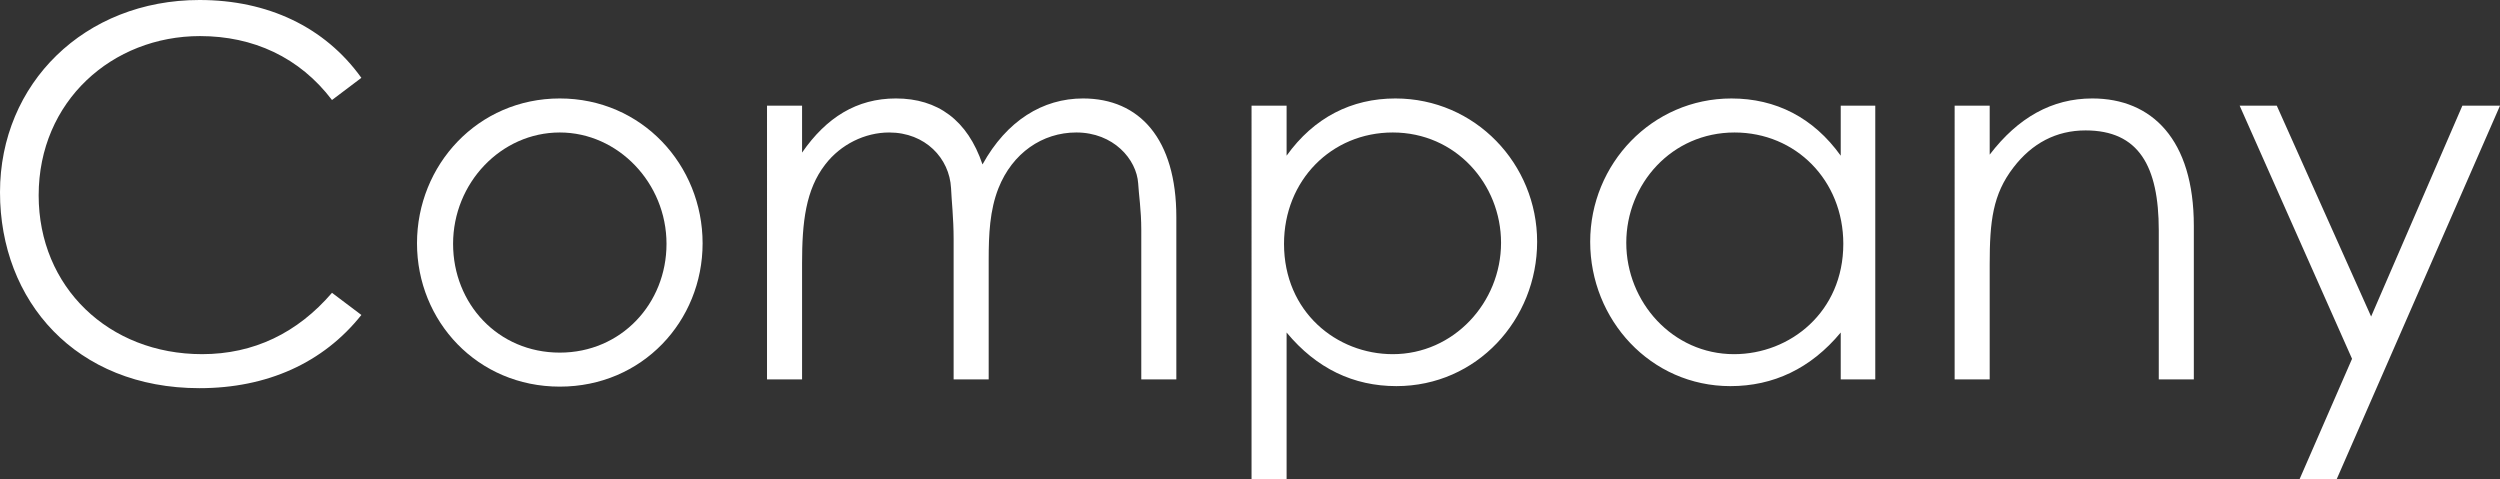 <?xml version="1.0" encoding="UTF-8"?>
<svg id="_レイヤー_2" data-name="レイヤー 2" xmlns="http://www.w3.org/2000/svg" viewBox="0 0 323.146 61.97">
  <rect x="0" y="0" width="323.146" height="61.97" fill="#333333" stroke="none"/>
  <defs>
    <style>
      .cls-1 {
        fill: none;
      }

      .cls-2 {
        fill: #fff;
      }
    </style>
  </defs>
  <g id="_カンプ" data-name="カンプ">
    <g>
      <rect class="cls-1" width="323.146" height="61.97"/>
      <g>
        <path class="cls-2" d="M42.913,12.927c-4.198-5.53-10.195-8.263-17.059-8.263C14.526,4.664,4.997,13.06,4.997,25.254c0,11.861,9.062,20.524,21.124,20.524,6.663,0,12.327-2.732,16.792-7.93l3.798,2.865c-4.931,6.196-12.194,9.462-20.923,9.462C9.795,50.176,0,38.914,0,24.854S10.928,0,25.788,0C34.584,0,41.98,3.465,46.711,10.062l-3.798,2.865Z"/>
        <path class="cls-2" d="M90.817,31.451c0,10.062-7.797,18.524-18.458,18.524s-18.458-8.462-18.458-18.524c0-10.129,7.863-18.725,18.458-18.725s18.458,8.596,18.458,18.725ZM58.565,31.518c0,7.73,5.798,14.061,13.794,14.061,7.93,0,13.793-6.33,13.793-14.061,0-7.862-6.264-14.393-13.793-14.393-7.597,0-13.794,6.53-13.794,14.393Z"/>
        <path class="cls-2" d="M127.795,49.043h-4.531v-18.125c0-2.731-.267-4.997-.333-6.597-.199-3.865-3.331-7.196-7.996-7.196-3.132,0-6.264,1.532-8.263,4.131-2.532,3.266-2.998,7.464-2.998,12.794v14.993h-4.531V13.66h4.531v6.063c3.132-4.531,7.062-6.997,12.127-6.997,5.397,0,9.263,2.799,11.195,8.529,3.132-5.664,7.796-8.529,12.993-8.529,7.33,0,12.062,5.265,12.062,15.326v20.99h-4.531v-19.324c0-2.599-.333-4.664-.4-5.997-.199-3.132-3.198-6.597-7.996-6.597-4.397,0-8.263,2.665-10.062,7.196-1.133,2.865-1.267,5.997-1.267,9.263v15.459Z"/>
        <path class="cls-2" d="M166.303,20.123c3.531-4.931,8.396-7.396,14.06-7.396,10.329,0,18.325,8.463,18.325,18.524s-7.797,18.658-18.191,18.658c-5.531,0-10.328-2.266-14.193-6.93v18.99h-4.531V13.66h4.531v6.463ZM165.97,31.518c0,8.796,6.797,14.261,14.06,14.261,7.863,0,13.993-6.664,13.993-14.394,0-7.597-5.863-14.26-13.993-14.26-7.93,0-14.06,6.197-14.06,14.393Z"/>
        <path class="cls-2" d="M237.93,13.66h4.465v35.383h-4.465v-6.063c-3.865,4.664-8.729,6.93-14.26,6.93-10.328,0-18.125-8.596-18.125-18.658s7.996-18.524,18.258-18.524c5.731,0,10.596,2.466,14.127,7.396v-6.463ZM210.21,31.385c0,7.663,5.997,14.394,13.927,14.394,7.263,0,14.126-5.465,14.126-14.261,0-8.195-6.13-14.393-14.06-14.393-8.13,0-13.993,6.663-13.993,14.26Z"/>
        <path class="cls-2" d="M257.183,19.99c3.665-4.798,8.062-7.264,13.26-7.264,7.73,0,13.128,5.331,13.128,16.459v19.857h-4.531v-19.258c0-8.329-2.6-12.927-9.463-12.927-3.798,0-6.93,1.666-9.328,4.798-2.666,3.465-3.065,6.93-3.065,12.527v14.859h-4.531V13.66h4.531v6.33Z"/>
        <path class="cls-2" d="M289.495,13.66h4.798l12.194,27.253,11.795-27.253h4.864l-21.123,48.31h-4.798l6.797-15.592-14.527-32.718Z"/>
      </g>
    </g>
  </g>
</svg>